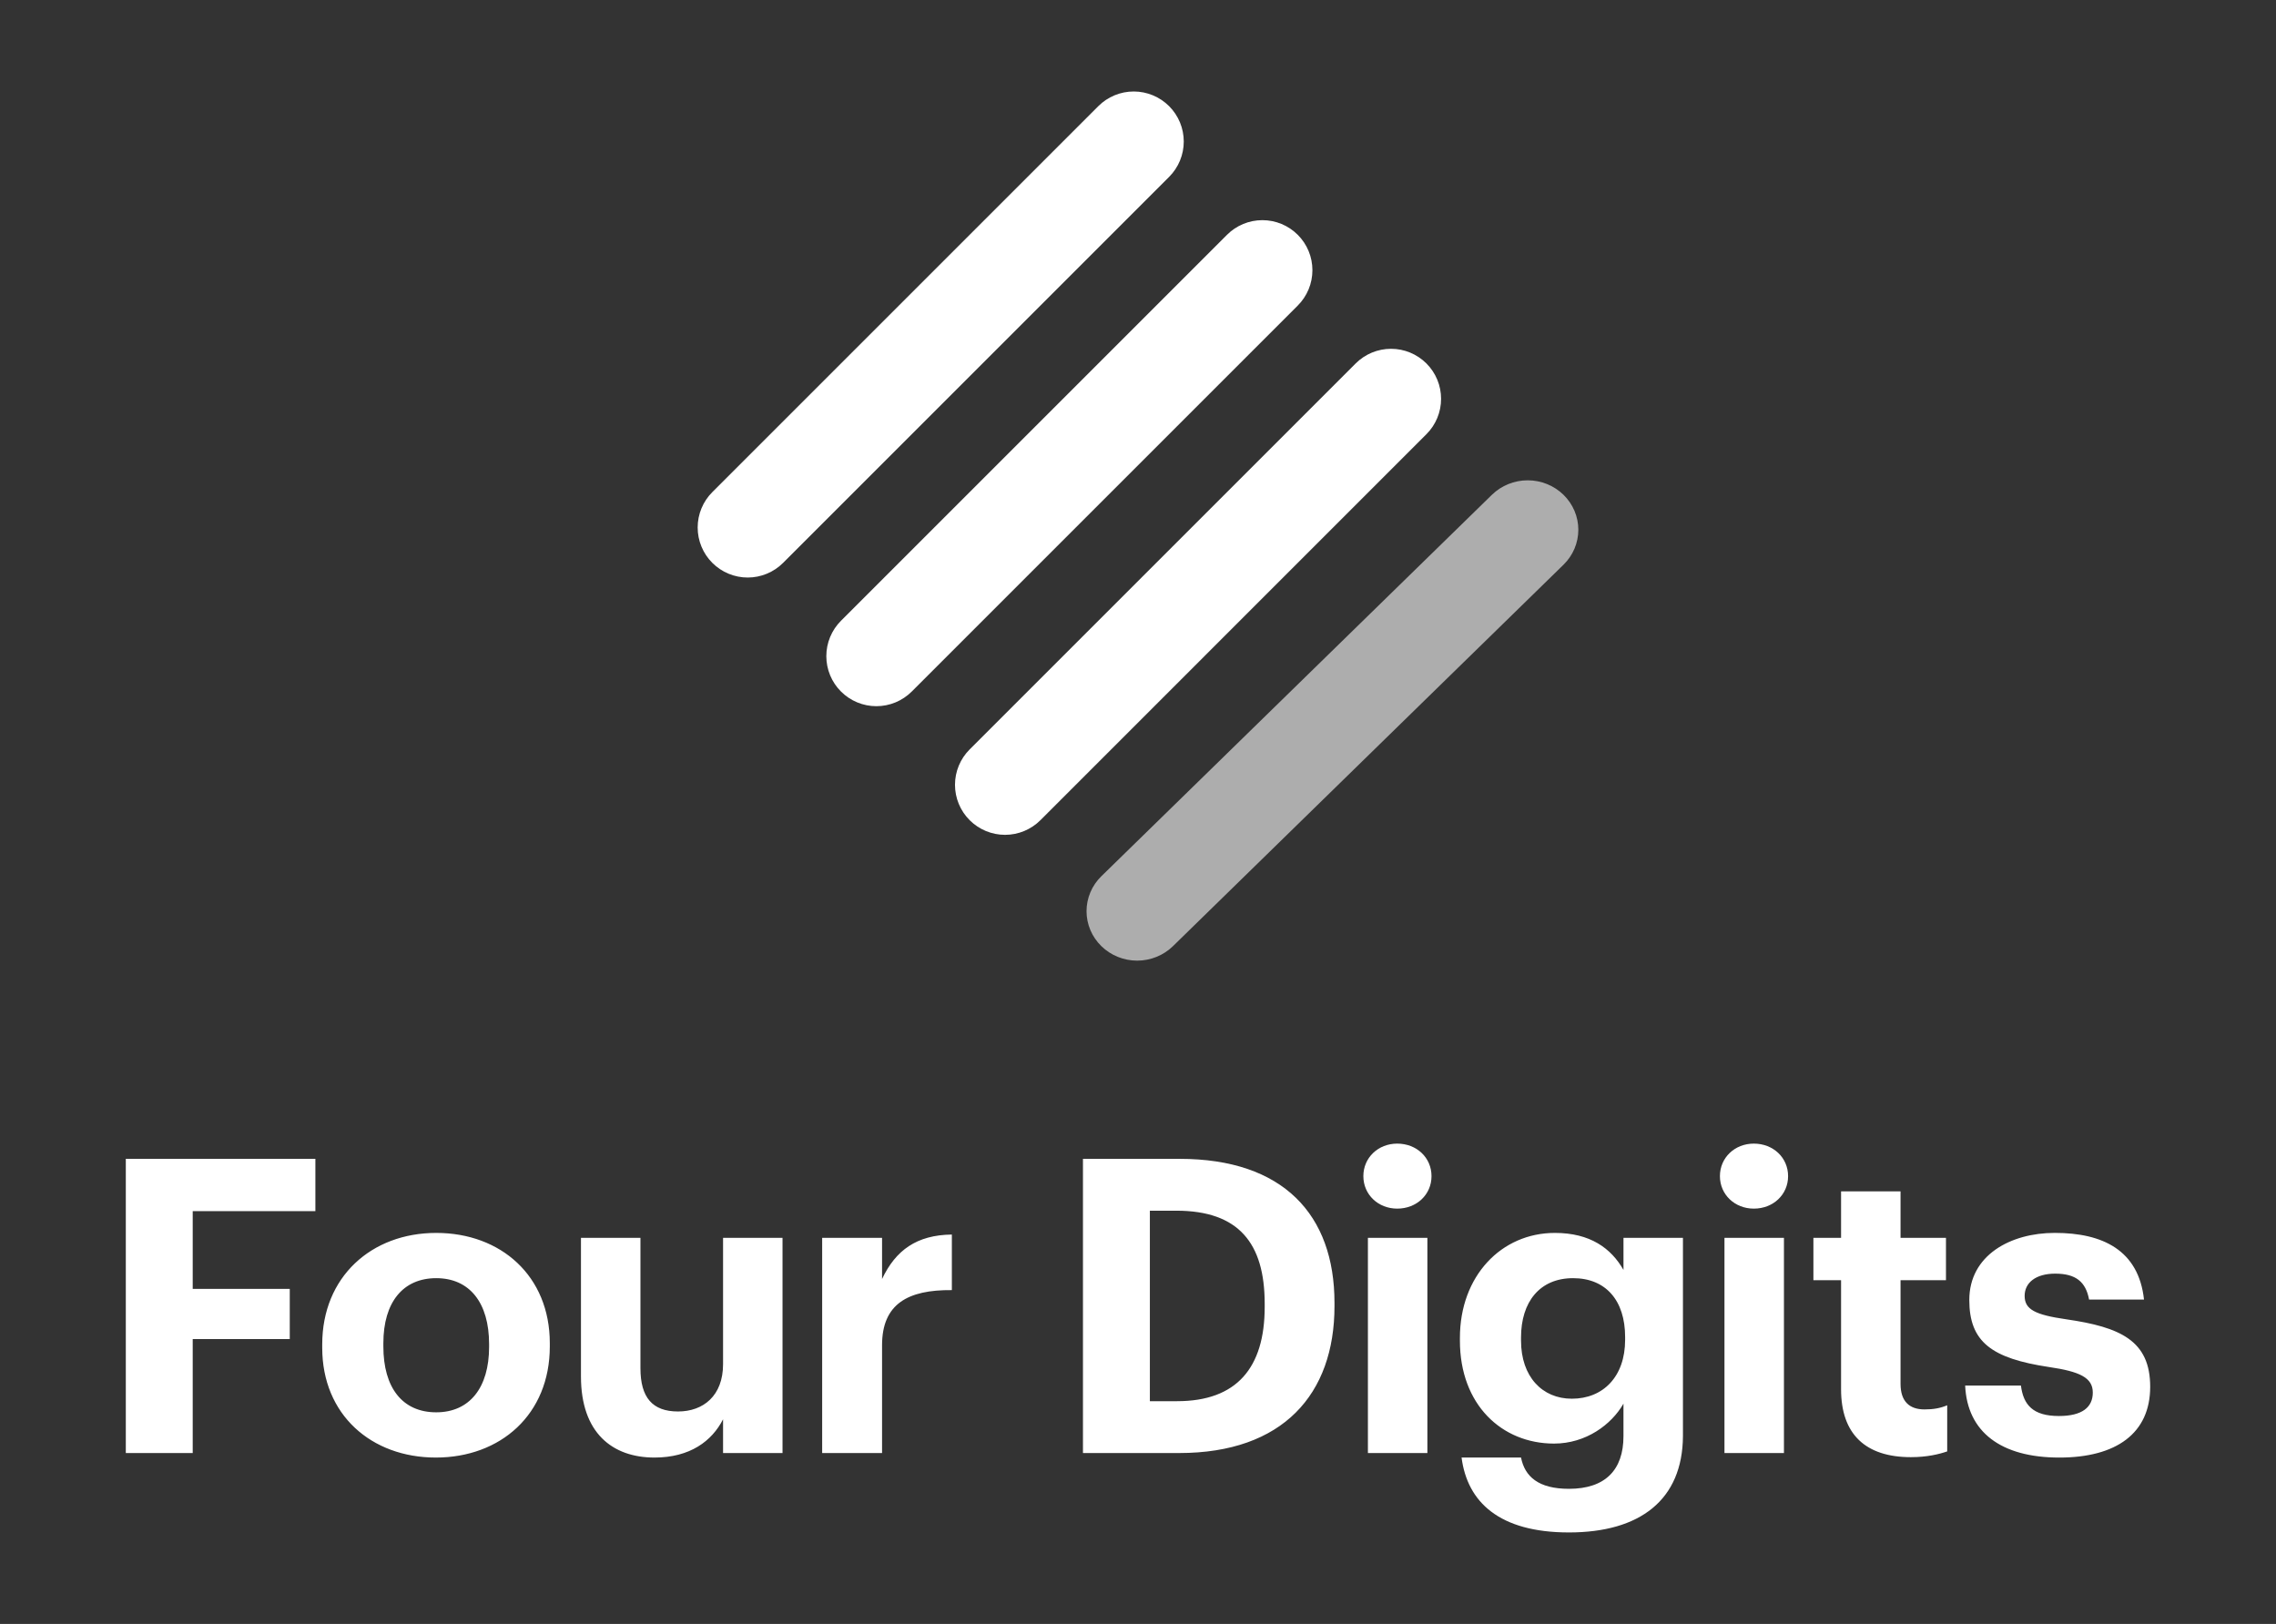 <svg width="199" height="142" viewBox="0 0 199 142" fill="none" xmlns="http://www.w3.org/2000/svg">
  <rect x="0" y="0" width="199" height="142" fill="#333333" stroke="none"/>
  <path fill-rule="evenodd" clip-rule="evenodd" d="M102.219 15.469L68.469 49.219C67.647 50.04 66.535 50.501 65.376 50.501C64.216 50.501 63.103 50.04 62.282 49.219C61.876 48.813 61.553 48.331 61.333 47.8C61.113 47.269 61 46.7 61 46.125C61 45.55 61.113 44.981 61.333 44.45C61.553 43.919 61.876 43.436 62.282 43.031L96.031 9.282C96.853 8.461 97.965 8 99.125 8C100.285 8 101.398 8.461 102.219 9.282C102.626 9.688 102.947 10.17 103.168 10.701C103.388 11.232 103.501 11.801 103.501 12.375C103.501 12.95 103.388 13.519 103.168 14.05C102.947 14.581 102.626 15.063 102.219 15.469ZM113.468 26.719L79.719 60.469C78.897 61.29 77.785 61.751 76.625 61.751C75.465 61.751 74.352 61.29 73.531 60.469C73.125 60.064 72.802 59.581 72.582 59.05C72.362 58.519 72.249 57.95 72.249 57.375C72.249 56.8 72.362 56.231 72.582 55.7C72.802 55.169 73.125 54.687 73.531 54.281L107.282 20.532C108.103 19.711 109.215 19.251 110.375 19.251C111.534 19.251 112.647 19.711 113.468 20.532C113.874 20.938 114.197 21.42 114.417 21.951C114.637 22.481 114.75 23.051 114.75 23.625C114.75 24.2 114.637 24.77 114.417 25.3C114.197 25.831 113.874 26.314 113.468 26.719ZM124.718 37.968L90.969 71.718C90.148 72.539 89.035 73 87.875 73C86.715 73 85.603 72.539 84.781 71.718C84.375 71.312 84.052 70.83 83.832 70.299C83.612 69.769 83.499 69.199 83.499 68.625C83.499 68.05 83.612 67.481 83.832 66.95C84.052 66.419 84.375 65.936 84.781 65.531L118.531 31.781C119.353 30.96 120.465 30.5 121.625 30.5C122.785 30.5 123.897 30.96 124.718 31.781C125.124 32.186 125.447 32.669 125.667 33.199C125.887 33.73 126 34.3 126 34.874C126 35.449 125.887 36.018 125.667 36.549C125.447 37.08 125.124 37.562 124.718 37.968Z" fill="white"/>
  <path fill-rule="evenodd" clip-rule="evenodd" d="M102.558 82.733C101.726 83.545 100.601 84 99.427 84C98.253 84 97.128 83.545 96.297 82.733C95.886 82.332 95.56 81.856 95.337 81.331C95.115 80.807 95 80.244 95 79.676C95 79.108 95.115 78.546 95.337 78.021C95.56 77.496 95.886 77.02 96.297 76.619L130.444 43.266C131.275 42.455 132.4 42 133.573 42C134.746 42 135.872 42.455 136.703 43.266C137.114 43.667 137.44 44.144 137.663 44.668C137.885 45.193 138 45.755 138 46.323C138 46.891 137.885 47.454 137.663 47.978C137.44 48.503 137.114 48.98 136.703 49.381L102.558 82.733Z" fill="white" fill-opacity="0.6"/>
  <path fill-rule="evenodd" clip-rule="evenodd" d="M11 101.332H27.575V105.903H16.85V112.703H25.335V117.092H16.85V127.058H11V101.332ZM42.763 117.773V117.522C42.763 113.924 41.066 111.766 38.14 111.766C35.252 111.766 33.519 113.853 33.519 117.449V117.738C33.519 121.335 35.179 123.496 38.14 123.496C41.066 123.496 42.764 121.335 42.764 117.774M28.173 117.847V117.559C28.173 111.657 32.471 107.809 38.14 107.809C43.809 107.809 48.072 111.586 48.072 117.449V117.738C48.072 123.674 43.774 127.452 38.105 127.452C32.471 127.452 28.173 123.71 28.173 117.847ZM50.796 120.365V108.24H55.997V119.645C55.997 122.199 57.044 123.423 59.283 123.423C61.486 123.423 63.22 122.056 63.22 119.286V108.24H68.419V127.057H63.22V124.106C62.244 126.014 60.33 127.452 57.224 127.452C53.54 127.452 50.796 125.293 50.796 120.365ZM71.885 108.24H77.122V111.838C78.312 109.319 80.154 107.988 83.225 107.952V112.81C79.361 112.773 77.122 114.031 77.122 117.63V127.057H71.885V108.24ZM102.922 122.523C108.122 122.523 110.577 119.61 110.577 114.284V113.997C110.577 108.708 108.303 105.866 102.85 105.866H100.538V122.523H102.922ZM94.688 101.332H103.138C112.202 101.332 116.68 106.224 116.68 113.925V114.213C116.68 121.911 112.166 127.057 103.103 127.057H94.688V101.332ZM119.602 127.057H124.802V108.24H119.602V127.057ZM119.204 102.844C119.204 101.225 120.504 100 122.165 100C123.862 100 125.163 101.225 125.163 102.844C125.163 104.462 123.862 105.685 122.165 105.685C120.504 105.685 119.204 104.462 119.204 102.844ZM142.091 117.162V116.91C142.091 113.708 140.394 111.766 137.541 111.766C134.616 111.766 132.99 113.853 132.99 116.947V117.235C132.99 120.365 134.832 122.307 137.433 122.307C140.176 122.307 142.091 120.365 142.091 117.162ZM127.791 127.452H132.99C133.316 129.109 134.507 130.186 137.18 130.186C140.357 130.186 141.946 128.531 141.946 125.582V122.739C140.898 124.573 138.66 126.23 135.879 126.23C131.293 126.23 127.646 122.812 127.646 117.235V116.983C127.646 111.587 131.257 107.809 135.951 107.809C139.021 107.809 140.863 109.14 141.948 111.047V108.24H147.147V125.581C147.11 131.158 143.391 134 137.18 134C131.078 134 128.296 131.338 127.791 127.452ZM150.777 127.057H155.978V108.24H150.777V127.057ZM150.38 102.844C150.38 101.225 151.681 100 153.342 100C155.039 100 156.34 101.225 156.34 102.844C156.34 104.462 155.039 105.685 153.342 105.685C151.681 105.685 150.38 104.462 150.38 102.844ZM160.972 121.481V111.946H158.553V108.24H160.972V104.174H166.172V108.24H170.144V111.946H166.172V121.013C166.172 122.523 166.931 123.243 168.267 123.243C169.061 123.243 169.639 123.135 170.252 122.882V126.914C169.529 127.164 168.483 127.417 167.074 127.417C163.103 127.417 160.972 125.402 160.972 121.481ZM171.822 121.156H176.698C176.914 122.847 177.744 123.819 180.02 123.819C182.042 123.819 182.981 123.063 182.981 121.768C182.981 120.472 181.862 119.933 179.153 119.536C174.133 118.781 172.184 117.342 172.184 113.673C172.184 109.751 175.795 107.807 179.659 107.807C183.848 107.807 186.989 109.319 187.459 113.636H182.657C182.368 112.089 181.501 111.37 179.695 111.37C177.998 111.37 177.023 112.161 177.023 113.313C177.023 114.5 177.925 114.968 180.671 115.364C185.401 116.048 188 117.235 188 121.265C188 125.329 185.04 127.453 180.055 127.453C174.964 127.453 172.002 125.222 171.822 121.156Z" fill="white"/>
</svg>